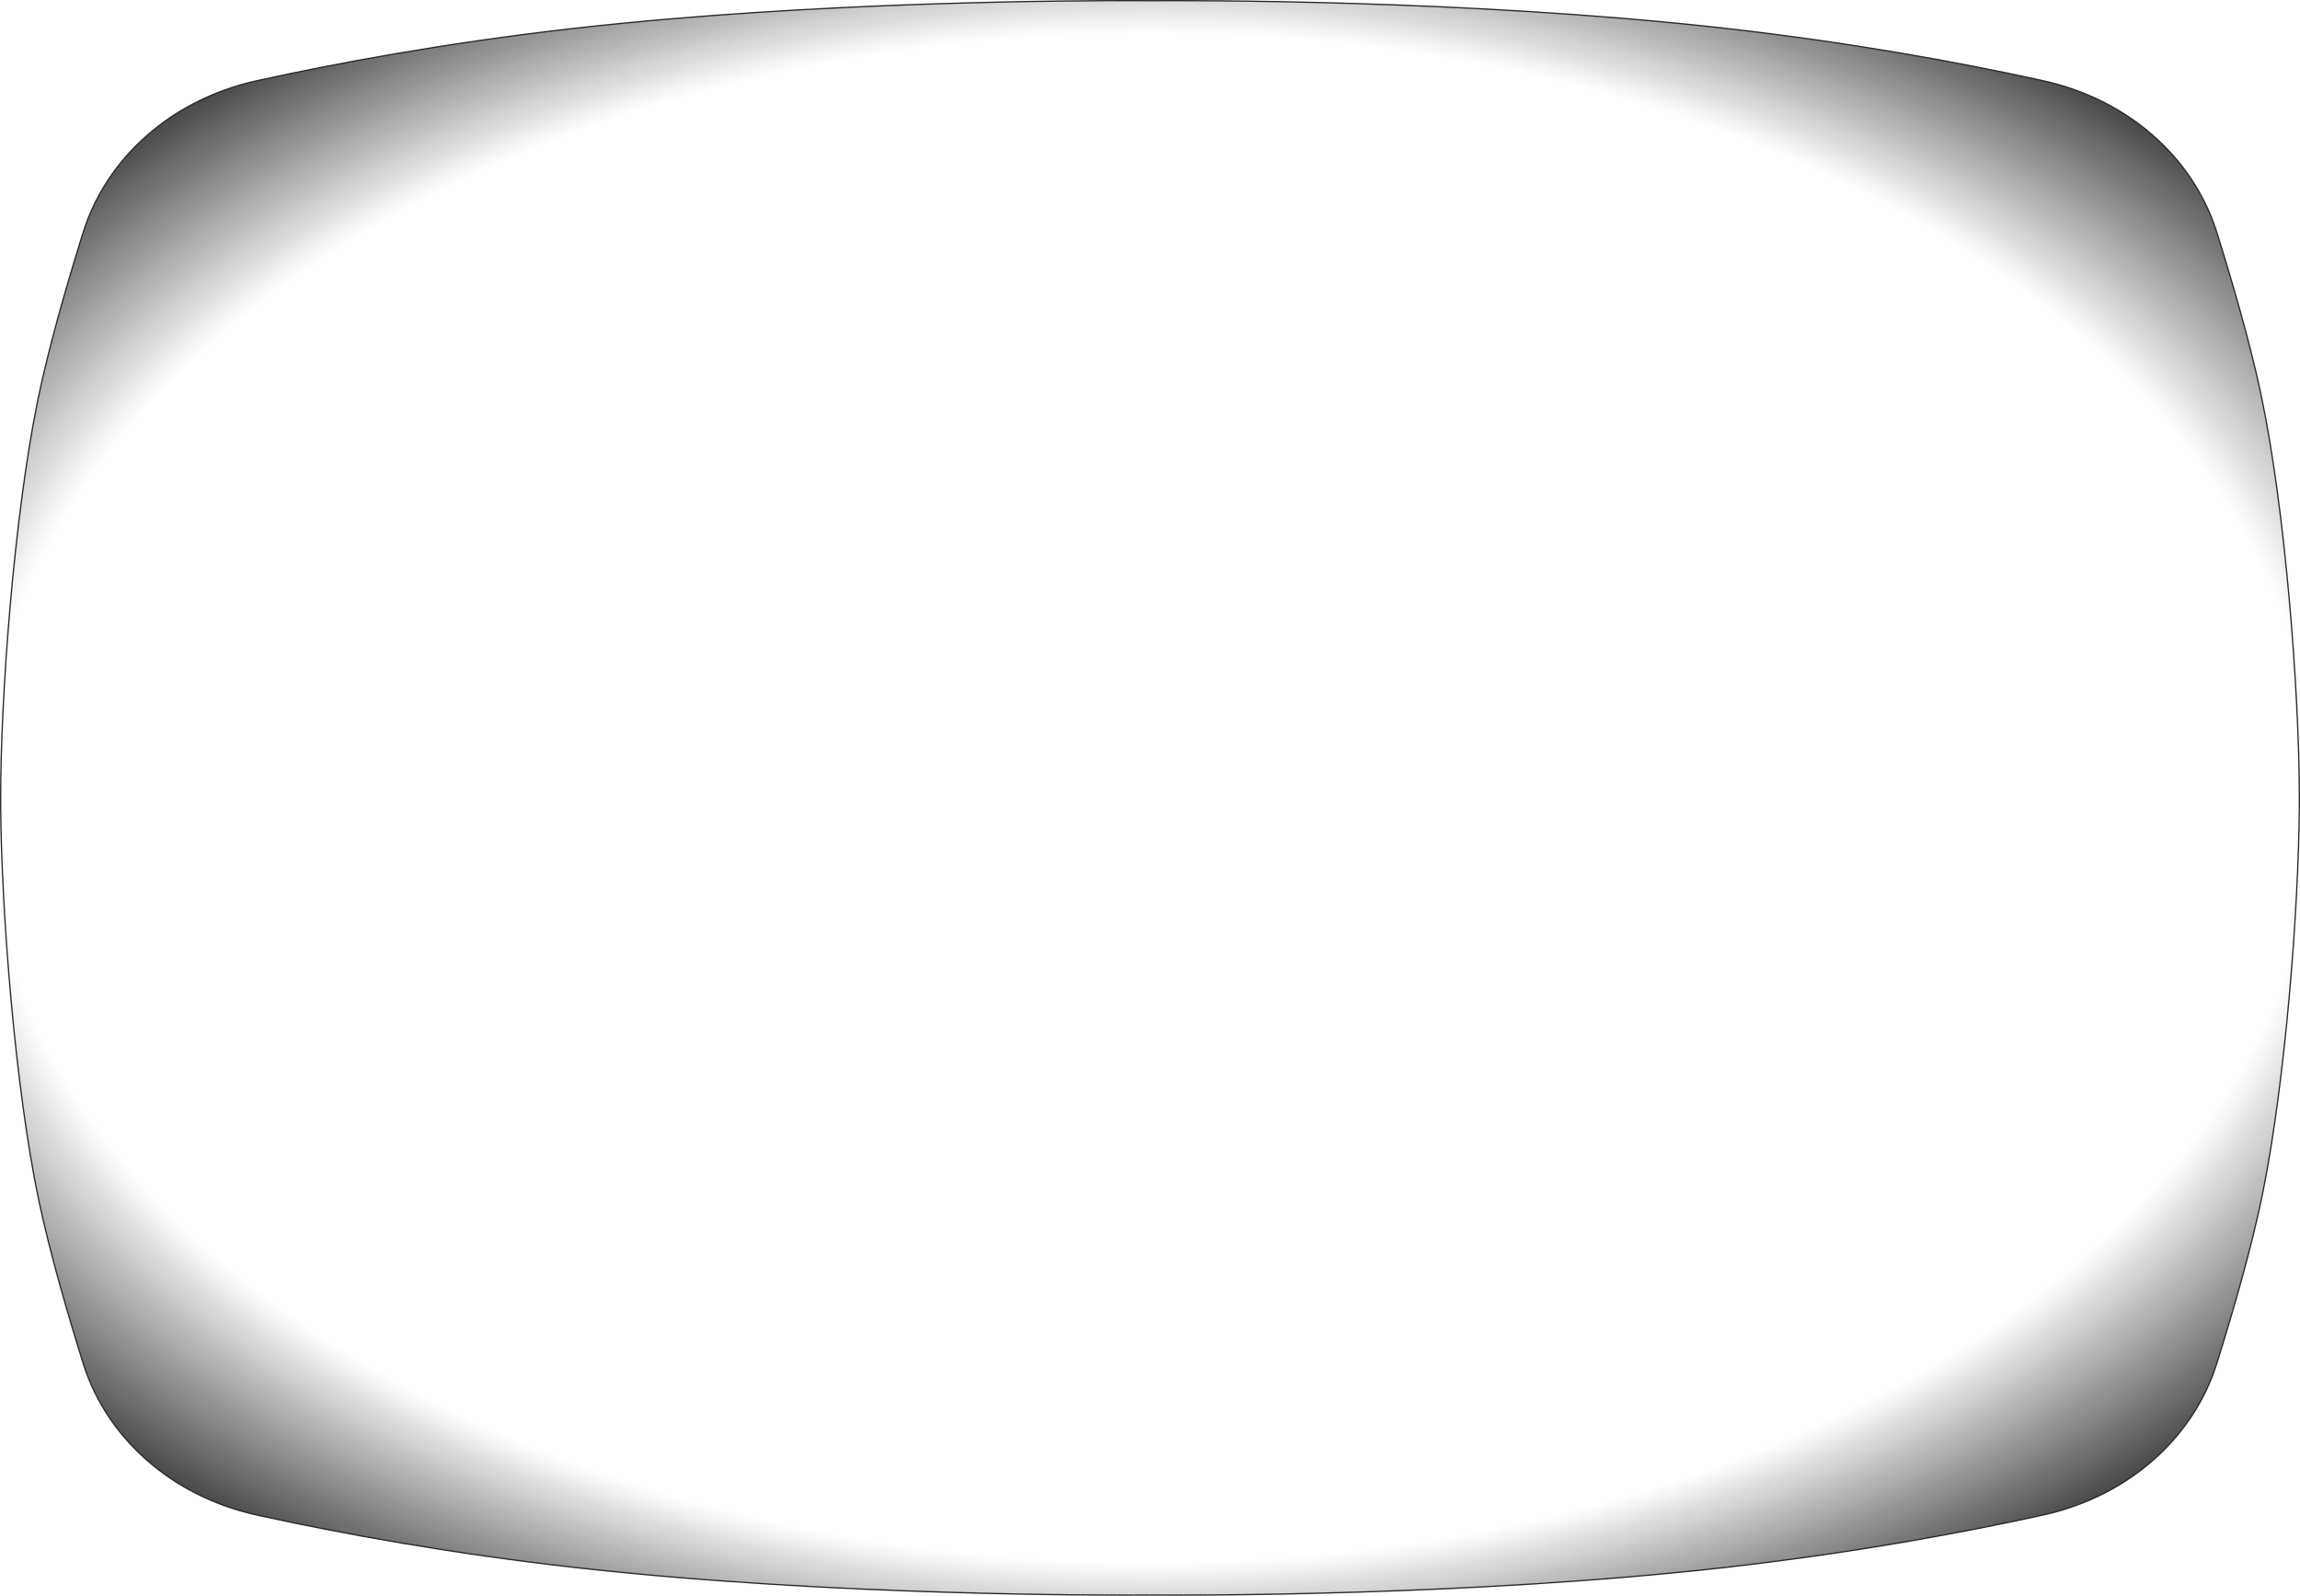 <svg xmlns="http://www.w3.org/2000/svg" width="1800" height="1249" fill="none"><path fill="url(#a)" stroke="#282828" d="M902.714.55c26.571-.185 243.806-.963 442.036 21l4.68.523c98.85 11.148 182.45 26.545 243.65 39.838l5.85 1.28c66.37 14.61 116.92 59.714 135.56 117.407l.43 1.365c12.44 39.686 25.8 85.879 34.23 125.291l.8 3.792c18.66 89.68 29.22 228.767 29.54 309.647l.01 3.807-.03 7.7c-.63 80.119-10.83 213.259-28.66 301.582l-.86 4.172c-7.85 37.704-20.49 82.156-32.61 121.326l-2.42 7.76c-18.14 57.89-68.3 103.33-134.42 118.42l-1.57.35c-60.7 13.36-144.79 29.11-244.72 40.57l-4.78.55c-199.46 22.49-419.899 21.7-446.708 21.52l-2.717-.03h-.009l-2.71.03c-26.571.18-243.808.96-442.041-21l-4.68-.52c-98.84-11.15-182.449-26.55-243.645-39.84l-5.853-1.28c-66.372-14.61-116.914-59.72-135.555-117.41l-.434-1.36c-12.434-39.69-25.796-85.882-34.228-125.294l-.801-3.792C11.682 849.7 1.17 713.593.53 632.202h.001L.5 624.5c0-79.005 10.259-217.926 28.664-309.146l.883-4.308c7.847-37.704 20.489-82.16 32.614-121.324l2.417-7.759c18.138-57.89 68.303-103.33 134.425-118.42l1.564-.35c60.707-13.364 144.794-29.113 244.728-40.578l4.771-.542C637.578.981 843.031.357 890.048.516l7.238.036 2.71.023h.008l2.711-.023-.001-.001Z"/><defs><radialGradient id="a" cx="0" cy="0" r="1" gradientTransform="matrix(0 767.5 -1186.28 0 900 624.5)" gradientUnits="userSpaceOnUse"><stop offset=".774" stop-opacity="0"/><stop offset="1" stop-color="#171717"/></radialGradient></defs></svg>
